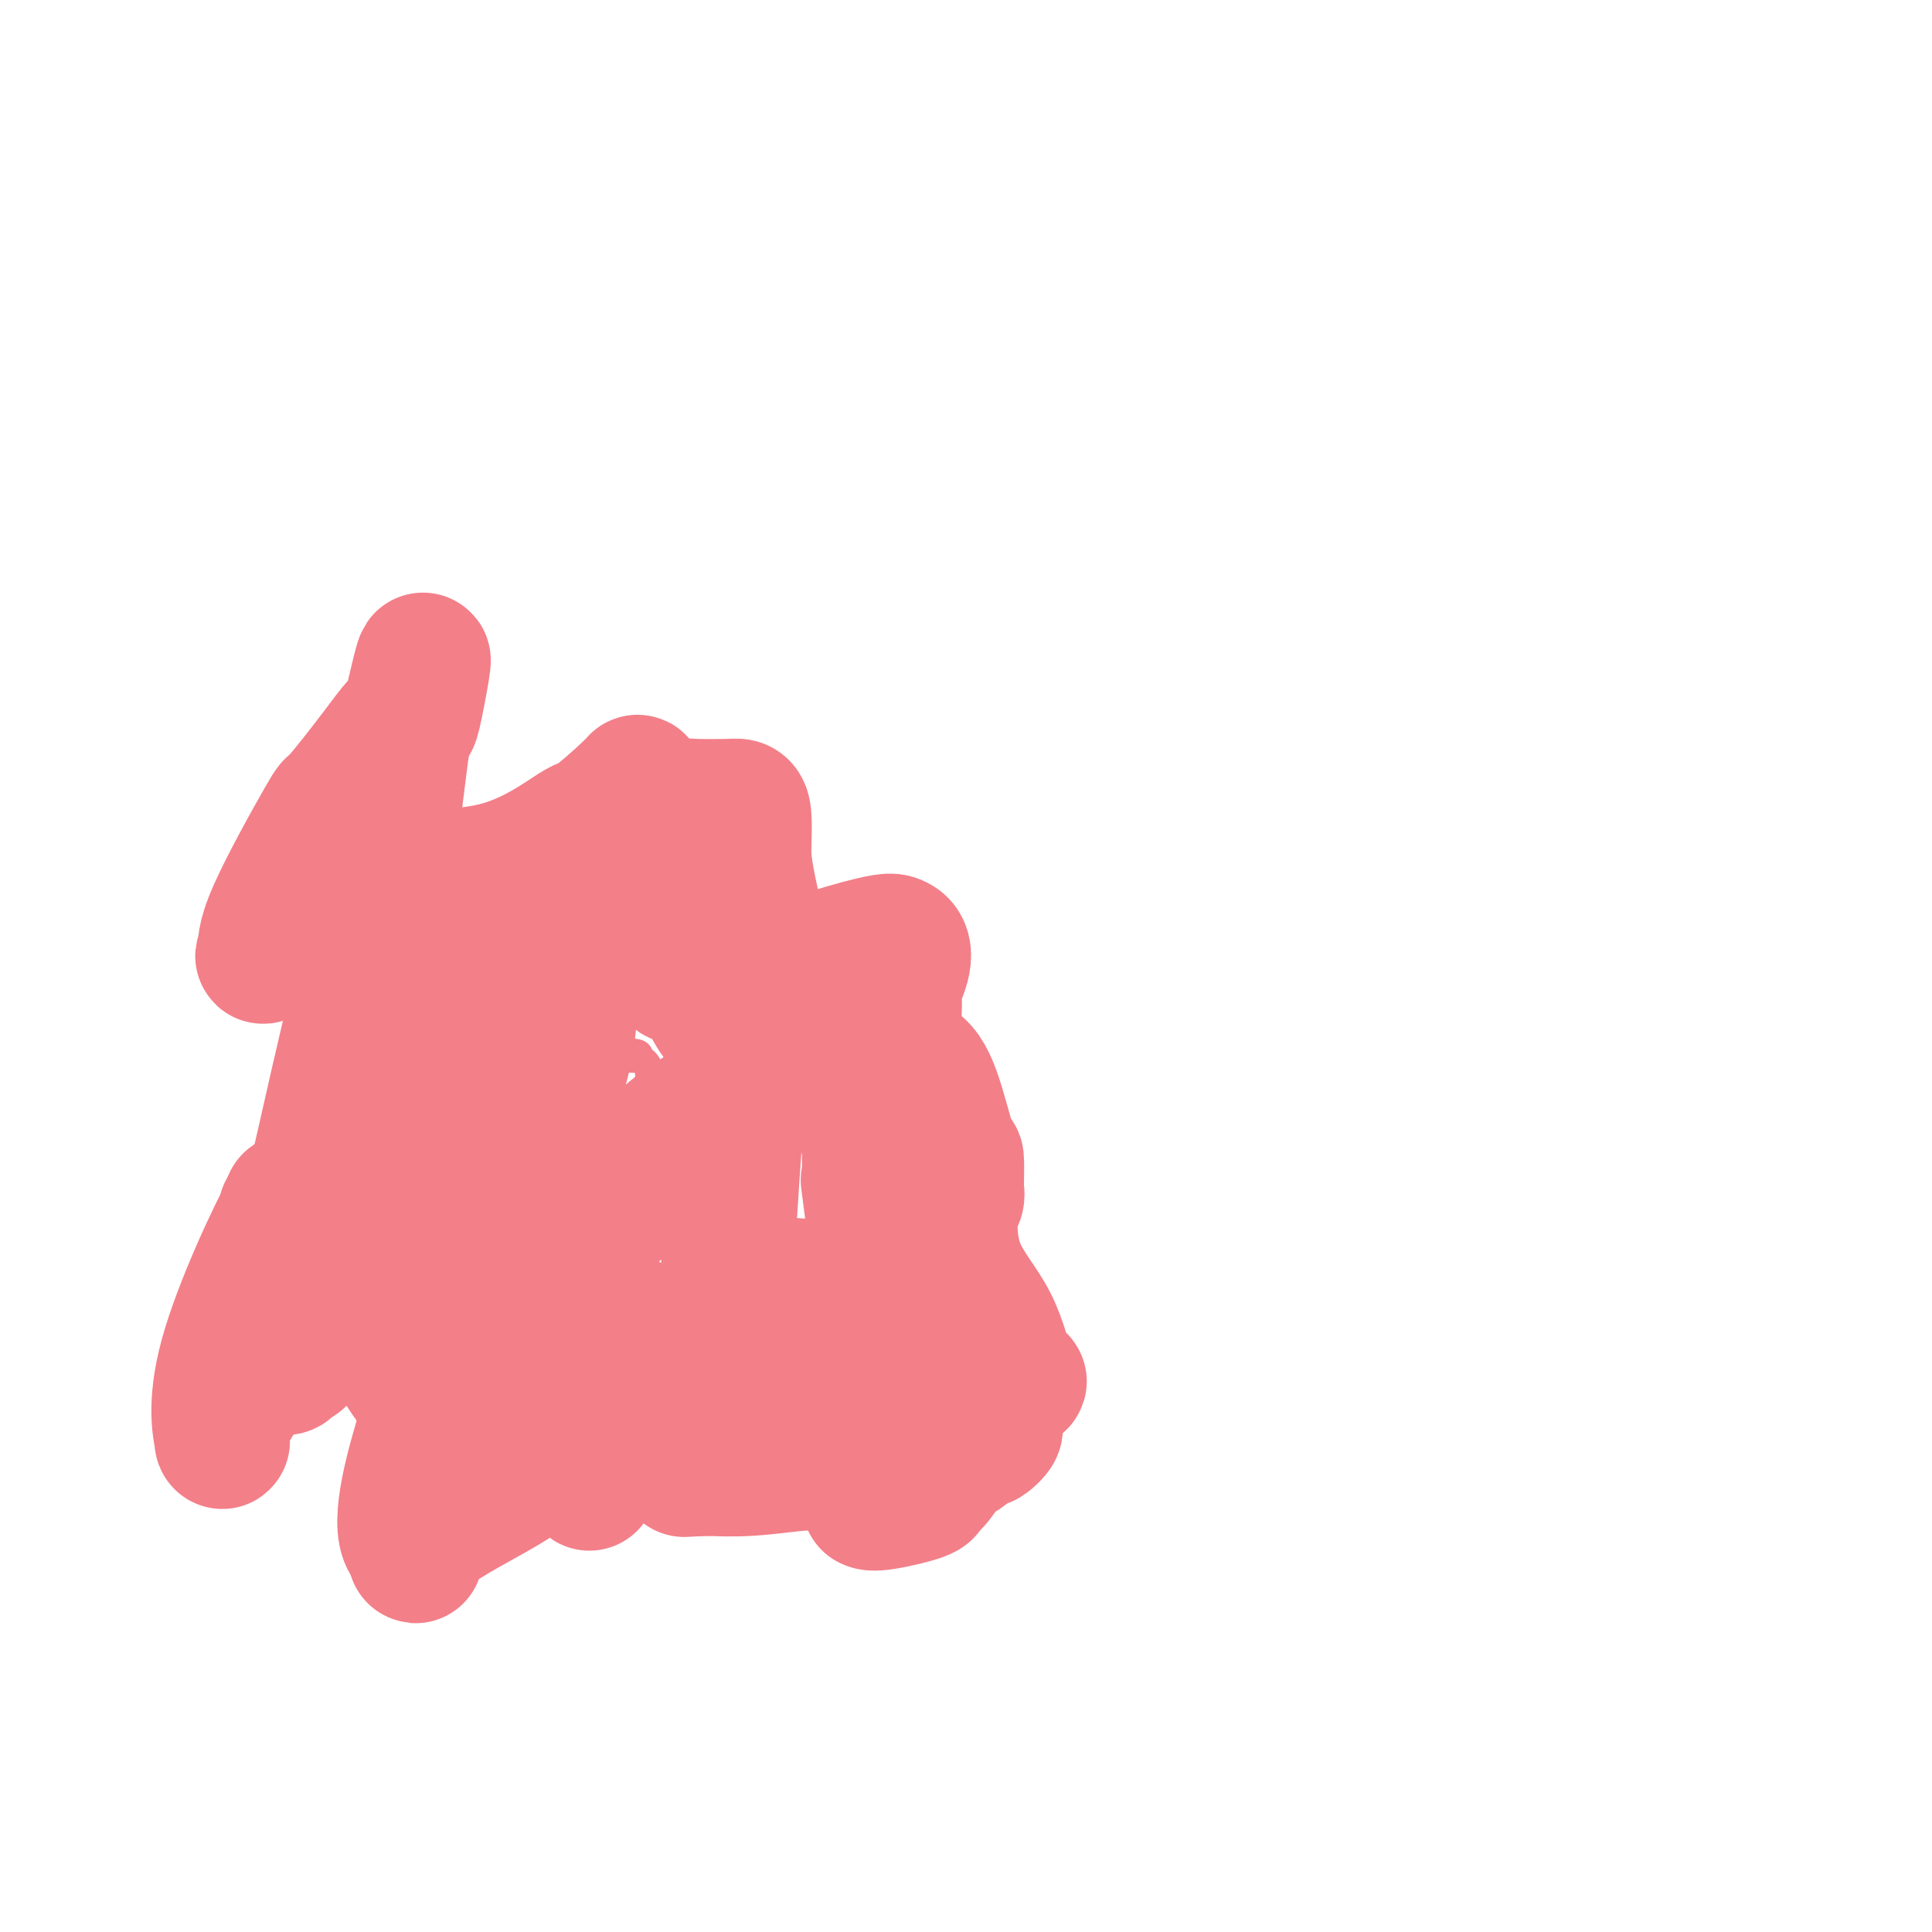 <svg viewBox='0 0 400 400' version='1.1' xmlns='http://www.w3.org/2000/svg' xmlns:xlink='http://www.w3.org/1999/xlink'><g fill='none' stroke='#F37F89' stroke-width='6' stroke-linecap='round' stroke-linejoin='round'><path d='M73,220c1.808,-0.916 3.615,-1.833 4,-2c0.385,-0.167 -0.654,0.414 3,-3c3.654,-3.414 12.001,-10.824 16,-14c3.999,-3.176 3.649,-2.119 4,-2c0.351,0.119 1.402,-0.699 2,-1c0.598,-0.301 0.742,-0.086 1,0c0.258,0.086 0.629,0.043 1,0'/><path d='M104,198c5.670,-2.970 4.346,0.605 4,4c-0.346,3.395 0.285,6.608 1,9c0.715,2.392 1.514,3.961 2,5c0.486,1.039 0.658,1.546 1,2c0.342,0.454 0.853,0.855 1,1c0.147,0.145 -0.070,0.035 0,0c0.070,-0.035 0.428,0.004 1,0c0.572,-0.004 1.357,-0.050 2,0c0.643,0.050 1.145,0.196 1,0c-0.145,-0.196 -0.936,-0.733 2,-1c2.936,-0.267 9.598,-0.264 12,0c2.402,0.264 0.543,0.790 0,1c-0.543,0.210 0.228,0.105 1,0'/><path d='M132,219c3.429,1.350 2.501,4.725 2,7c-0.501,2.275 -0.576,3.451 0,5c0.576,1.549 1.804,3.472 3,5c1.196,1.528 2.360,2.662 3,3c0.640,0.338 0.755,-0.121 1,0c0.245,0.121 0.620,0.823 1,1c0.380,0.177 0.764,-0.169 1,0c0.236,0.169 0.323,0.855 1,2c0.677,1.145 1.944,2.750 4,6c2.056,3.250 4.900,8.144 7,12c2.100,3.856 3.457,6.673 5,9c1.543,2.327 3.271,4.163 5,6'/><path d='M165,275c6.096,8.846 5.835,8.960 6,10c0.165,1.040 0.755,3.004 1,4c0.245,0.996 0.144,1.024 -3,2c-3.144,0.976 -9.333,2.902 -12,4c-2.667,1.098 -1.814,1.369 -2,2c-0.186,0.631 -1.413,1.624 -2,2c-0.587,0.376 -0.536,0.137 -1,0c-0.464,-0.137 -1.444,-0.171 -2,0c-0.556,0.171 -0.688,0.546 -1,0c-0.312,-0.546 -0.803,-2.013 -1,-3c-0.197,-0.987 -0.098,-1.493 0,-2'/><path d='M148,294c0.380,-3.123 3.829,-8.432 5,-11c1.171,-2.568 0.062,-2.397 0,-3c-0.062,-0.603 0.923,-1.981 0,-2c-0.923,-0.019 -3.752,1.319 -5,2c-1.248,0.681 -0.913,0.703 -1,1c-0.087,0.297 -0.595,0.869 -1,1c-0.405,0.131 -0.705,-0.180 -1,0c-0.295,0.180 -0.585,0.852 -1,0c-0.415,-0.852 -0.957,-3.228 -3,-6c-2.043,-2.772 -5.589,-5.939 -9,-9c-3.411,-3.061 -6.689,-6.018 -11,-9c-4.311,-2.982 -9.656,-5.991 -15,-9'/><path d='M106,249c-5.034,-2.682 -4.619,-0.387 -6,0c-1.381,0.387 -4.556,-1.135 -6,-2c-1.444,-0.865 -1.155,-1.071 -1,0c0.155,1.071 0.176,3.421 0,4c-0.176,0.579 -0.547,-0.613 -1,0c-0.453,0.613 -0.986,3.032 -2,4c-1.014,0.968 -2.507,0.484 -4,0'/><path d='M86,255c-1.483,-0.791 -3.189,-2.769 -5,-5c-1.811,-2.231 -3.726,-4.717 -5,-6c-1.274,-1.283 -1.909,-1.365 -2,-2c-0.091,-0.635 0.360,-1.825 0,-3c-0.360,-1.175 -1.531,-2.336 -2,-3c-0.469,-0.664 -0.234,-0.832 0,-1'/><path d='M72,235c-1.790,-3.482 0.736,-2.188 3,-3c2.264,-0.812 4.267,-3.730 5,-5c0.733,-1.270 0.196,-0.890 0,-1c-0.196,-0.110 -0.053,-0.709 0,-1c0.053,-0.291 0.014,-0.274 0,-1c-0.014,-0.726 -0.004,-2.194 0,-3c0.004,-0.806 0.001,-0.948 0,-2c-0.001,-1.052 -0.000,-3.014 0,-4c0.000,-0.986 0.000,-0.996 0,-1c-0.000,-0.004 -0.000,-0.002 0,0'/></g>
<g fill='none' stroke='#F37F89' stroke-width='28' stroke-linecap='round' stroke-linejoin='round'><path d='M82,220c0.004,0.747 0.007,1.494 0,-1c-0.007,-2.494 -0.025,-8.228 0,-13c0.025,-4.772 0.094,-8.581 0,-11c-0.094,-2.419 -0.350,-3.448 0,-4c0.350,-0.552 1.305,-0.628 1,-1c-0.305,-0.372 -1.871,-1.041 2,0c3.871,1.041 13.180,3.793 16,2c2.820,-1.793 -0.850,-8.130 1,1c1.850,9.130 9.220,33.728 13,46c3.780,12.272 3.969,12.216 4,13c0.031,0.784 -0.095,2.406 0,3c0.095,0.594 0.410,0.160 1,0c0.590,-0.160 1.454,-0.046 2,0c0.546,0.046 0.773,0.023 1,0'/><path d='M123,255c0.785,-0.157 0.747,-0.549 2,-2c1.253,-1.451 3.797,-3.961 6,-7c2.203,-3.039 4.066,-6.607 6,-9c1.934,-2.393 3.941,-3.611 6,-5c2.059,-1.389 4.170,-2.948 6,-4c1.830,-1.052 3.378,-1.598 4,-2c0.622,-0.402 0.317,-0.662 0,1c-0.317,1.662 -0.647,5.244 -1,10c-0.353,4.756 -0.730,10.686 -1,15c-0.270,4.314 -0.433,7.012 0,9c0.433,1.988 1.463,3.266 2,4c0.537,0.734 0.582,0.924 2,1c1.418,0.076 4.209,0.038 7,0'/><path d='M162,266c3.818,0.321 8.863,0.625 13,0c4.137,-0.625 7.367,-2.179 9,-3c1.633,-0.821 1.670,-0.910 -1,1c-2.670,1.910 -8.046,5.818 -12,11c-3.954,5.182 -6.485,11.636 -8,15c-1.515,3.364 -2.014,3.636 -2,4c0.014,0.364 0.540,0.819 0,1c-0.540,0.181 -2.145,0.087 -3,0c-0.855,-0.087 -0.958,-0.168 -2,-1c-1.042,-0.832 -3.021,-2.416 -5,-4'/><path d='M151,290c-2.318,-1.459 -3.113,-3.108 -4,-4c-0.887,-0.892 -1.865,-1.027 -3,-1c-1.135,0.027 -2.427,0.217 -3,0c-0.573,-0.217 -0.428,-0.840 -2,0c-1.572,0.840 -4.860,3.143 -7,5c-2.140,1.857 -3.130,3.267 -4,4c-0.870,0.733 -1.618,0.790 -2,1c-0.382,0.210 -0.396,0.575 0,-1c0.396,-1.575 1.203,-5.089 2,-9c0.797,-3.911 1.583,-8.217 2,-10c0.417,-1.783 0.465,-1.041 0,-1c-0.465,0.041 -1.444,-0.618 -2,-1c-0.556,-0.382 -0.688,-0.488 -2,0c-1.312,0.488 -3.803,1.568 -6,3c-2.197,1.432 -4.098,3.216 -6,5'/><path d='M114,281c-2.333,1.619 -1.167,1.667 -1,2c0.167,0.333 -0.667,0.952 -1,1c-0.333,0.048 -0.167,-0.476 0,-1'/><path d='M112,283c-0.357,-0.535 -0.249,-2.873 0,-4c0.249,-1.127 0.640,-1.042 1,-3c0.360,-1.958 0.689,-5.960 1,-12c0.311,-6.040 0.604,-14.117 0,-21c-0.604,-6.883 -2.107,-12.570 -4,-17c-1.893,-4.430 -4.177,-7.601 -5,-9c-0.823,-1.399 -0.184,-1.024 0,-1c0.184,0.024 -0.088,-0.302 -1,0c-0.912,0.302 -2.465,1.230 -4,2c-1.535,0.770 -3.052,1.380 -5,3c-1.948,1.620 -4.326,4.249 -6,7c-1.674,2.751 -2.643,5.625 -3,7c-0.357,1.375 -0.102,1.250 0,1c0.102,-0.250 0.051,-0.625 0,-1'/><path d='M86,235c0.618,-1.050 6.664,-10.677 9,-16c2.336,-5.323 0.963,-6.344 0,-8c-0.963,-1.656 -1.516,-3.947 -2,-5c-0.484,-1.053 -0.900,-0.867 0,-1c0.900,-0.133 3.117,-0.584 0,4c-3.117,4.584 -11.566,14.202 -16,19c-4.434,4.798 -4.852,4.774 -5,5c-0.148,0.226 -0.025,0.701 0,1c0.025,0.299 -0.048,0.423 0,1c0.048,0.577 0.217,1.608 1,2c0.783,0.392 2.179,0.146 3,0c0.821,-0.146 1.067,-0.193 2,0c0.933,0.193 2.552,0.627 3,1c0.448,0.373 -0.276,0.687 -1,1'/><path d='M80,239c0.598,0.783 -1.407,1.741 -4,5c-2.593,3.259 -5.775,8.820 -7,11c-1.225,2.180 -0.493,0.980 0,1c0.493,0.020 0.746,1.261 1,2c0.254,0.739 0.510,0.976 1,1c0.490,0.024 1.214,-0.165 2,0c0.786,0.165 1.633,0.683 2,1c0.367,0.317 0.253,0.431 0,1c-0.253,0.569 -0.644,1.591 0,4c0.644,2.409 2.322,6.204 4,10'/><path d='M79,275c2.036,4.755 5.124,9.644 7,12c1.876,2.356 2.538,2.180 3,2c0.462,-0.180 0.722,-0.363 1,0c0.278,0.363 0.574,1.271 1,1c0.426,-0.271 0.982,-1.720 2,-3c1.018,-1.280 2.500,-2.392 3,-3c0.500,-0.608 0.020,-0.711 -1,0c-1.020,0.711 -2.578,2.237 -4,5c-1.422,2.763 -2.706,6.764 -3,9c-0.294,2.236 0.402,2.707 1,3c0.598,0.293 1.098,0.408 1,1c-0.098,0.592 -0.796,1.659 1,0c1.796,-1.659 6.084,-6.046 9,-9c2.916,-2.954 4.458,-4.477 6,-6'/><path d='M106,287c3.888,-2.851 5.109,-2.978 5,-6c-0.109,-3.022 -1.547,-8.937 -3,-13c-1.453,-4.063 -2.921,-6.272 -4,-7c-1.079,-0.728 -1.768,0.026 -2,0c-0.232,-0.026 -0.007,-0.830 0,-2c0.007,-1.170 -0.204,-2.705 0,-4c0.204,-1.295 0.824,-2.349 1,-3c0.176,-0.651 -0.093,-0.900 0,-1c0.093,-0.100 0.546,-0.050 1,0'/><path d='M104,251c1.023,-1.887 2.582,-2.605 4,-4c1.418,-1.395 2.695,-3.469 4,-6c1.305,-2.531 2.637,-5.520 3,-8c0.363,-2.480 -0.242,-4.452 0,-7c0.242,-2.548 1.333,-5.673 2,-9c0.667,-3.327 0.911,-6.855 1,-9c0.089,-2.145 0.023,-2.906 0,-5c-0.023,-2.094 -0.003,-5.522 0,-7c0.003,-1.478 -0.010,-1.007 0,-1c0.010,0.007 0.044,-0.452 0,-1c-0.044,-0.548 -0.166,-1.186 1,-3c1.166,-1.814 3.619,-4.804 5,-6c1.381,-1.196 1.691,-0.598 2,0'/><path d='M126,185c1.572,-1.329 2.004,-1.653 3,0c0.996,1.653 2.558,5.281 4,8c1.442,2.719 2.766,4.530 4,6c1.234,1.470 2.378,2.601 3,3c0.622,0.399 0.721,0.067 1,0c0.279,-0.067 0.738,0.131 1,0c0.262,-0.131 0.325,-0.592 1,0c0.675,0.592 1.960,2.238 3,4c1.040,1.762 1.834,3.642 3,5c1.166,1.358 2.705,2.194 4,3c1.295,0.806 2.347,1.581 3,2c0.653,0.419 0.907,0.484 1,1c0.093,0.516 0.025,1.485 1,2c0.975,0.515 2.993,0.576 6,2c3.007,1.424 7.004,4.212 11,7'/><path d='M175,228c3.762,1.920 4.666,2.220 5,3c0.334,0.780 0.098,2.042 0,3c-0.098,0.958 -0.057,1.613 0,4c0.057,2.387 0.129,6.506 0,7c-0.129,0.494 -0.458,-2.636 0,1c0.458,3.636 1.702,14.039 4,22c2.298,7.961 5.649,13.481 9,19'/><path d='M193,287c2.071,5.608 2.750,10.130 3,12c0.250,1.870 0.071,1.090 0,1c-0.071,-0.090 -0.034,0.511 0,1c0.034,0.489 0.064,0.867 0,1c-0.064,0.133 -0.222,0.022 -1,0c-0.778,-0.022 -2.177,0.046 -4,0c-1.823,-0.046 -4.070,-0.205 -6,0c-1.930,0.205 -3.544,0.773 -6,1c-2.456,0.227 -5.755,0.113 -8,0c-2.245,-0.113 -3.437,-0.226 -6,0c-2.563,0.226 -6.498,0.792 -10,1c-3.502,0.208 -6.572,0.060 -8,0c-1.428,-0.060 -1.214,-0.030 -1,0'/><path d='M146,304c-7.942,0.349 -2.796,0.220 -2,0c0.796,-0.220 -2.758,-0.533 -4,-1c-1.242,-0.467 -0.174,-1.088 0,-1c0.174,0.088 -0.547,0.886 -1,0c-0.453,-0.886 -0.638,-3.456 -1,-6c-0.362,-2.544 -0.901,-5.063 -1,-6c-0.099,-0.937 0.243,-0.291 0,0c-0.243,0.291 -1.069,0.226 -3,2c-1.931,1.774 -4.965,5.387 -8,9'/><path d='M126,301c-2.608,2.478 -3.627,3.174 -4,4c-0.373,0.826 -0.098,1.783 0,2c0.098,0.217 0.020,-0.306 0,-1c-0.020,-0.694 0.017,-1.558 0,-2c-0.017,-0.442 -0.089,-0.462 0,-1c0.089,-0.538 0.339,-1.596 -1,-2c-1.339,-0.404 -4.268,-0.155 -7,1c-2.732,1.155 -5.268,3.217 -10,6c-4.732,2.783 -11.658,6.288 -15,9c-3.342,2.712 -3.098,4.632 -3,5c0.098,0.368 0.049,-0.816 0,-2'/><path d='M86,320c-4.341,-1.272 -1.195,-13.454 1,-21c2.195,-7.546 3.439,-10.458 4,-13c0.561,-2.542 0.438,-4.715 1,-8c0.562,-3.285 1.809,-7.682 2,-10c0.191,-2.318 -0.673,-2.555 -1,-3c-0.327,-0.445 -0.117,-1.096 -5,1c-4.883,2.096 -14.860,6.941 -20,10c-5.140,3.059 -5.444,4.333 -6,5c-0.556,0.667 -1.363,0.726 -2,1c-0.637,0.274 -1.103,0.763 -1,1c0.103,0.237 0.776,0.224 1,-2c0.224,-2.224 -0.002,-6.658 0,-9c0.002,-2.342 0.231,-2.592 0,-6c-0.231,-3.408 -0.923,-9.974 -1,-13c-0.077,-3.026 0.462,-2.513 1,-2'/><path d='M60,251c0.233,-4.749 0.317,-0.622 1,-1c0.683,-0.378 1.966,-5.263 -1,0c-2.966,5.263 -10.180,20.672 -13,31c-2.820,10.328 -1.244,15.574 -1,17c0.244,1.426 -0.843,-0.967 1,-5c1.843,-4.033 6.615,-9.705 11,-22c4.385,-12.295 8.381,-31.213 12,-47c3.619,-15.787 6.859,-28.443 9,-40c2.141,-11.557 3.183,-22.016 4,-28c0.817,-5.984 1.408,-7.492 2,-9'/><path d='M85,147c4.462,-19.522 2.115,-6.326 1,-1c-1.115,5.326 -1.000,2.783 -2,3c-1.000,0.217 -3.115,3.194 -6,7c-2.885,3.806 -6.539,8.442 -8,10c-1.461,1.558 -0.729,0.037 -3,4c-2.271,3.963 -7.544,13.411 -10,19c-2.456,5.589 -2.096,7.321 -2,8c0.096,0.679 -0.074,0.306 0,0c0.074,-0.306 0.391,-0.544 0,0c-0.391,0.544 -1.489,1.870 1,0c2.489,-1.870 8.565,-6.936 11,-9c2.435,-2.064 1.230,-1.128 1,-1c-0.230,0.128 0.516,-0.554 1,-1c0.484,-0.446 0.707,-0.656 1,-1c0.293,-0.344 0.656,-0.824 1,-1c0.344,-0.176 0.670,-0.050 1,0c0.330,0.050 0.665,0.025 1,0'/><path d='M73,184c3.662,-1.888 3.816,-0.108 4,0c0.184,0.108 0.399,-1.455 5,-2c4.601,-0.545 13.587,-0.070 21,-2c7.413,-1.930 13.252,-6.264 16,-8c2.748,-1.736 2.403,-0.875 4,-2c1.597,-1.125 5.135,-4.238 7,-6c1.865,-1.762 2.057,-2.173 2,-2c-0.057,0.173 -0.361,0.931 0,2c0.361,1.069 1.389,2.448 2,3c0.611,0.552 0.806,0.276 1,0'/><path d='M135,167c1.331,0.773 3.158,0.206 5,0c1.842,-0.206 3.699,-0.053 4,0c0.301,0.053 -0.952,0.004 0,0c0.952,-0.004 4.111,0.036 6,0c1.889,-0.036 2.507,-0.147 3,0c0.493,0.147 0.861,0.550 1,2c0.139,1.450 0.051,3.945 0,6c-0.051,2.055 -0.063,3.671 1,9c1.063,5.329 3.202,14.370 4,18c0.798,3.630 0.255,1.849 3,0c2.745,-1.849 8.777,-3.767 13,-5c4.223,-1.233 6.635,-1.781 8,-2c1.365,-0.219 1.682,-0.110 2,0'/><path d='M185,195c4.023,1.008 1.079,7.030 0,9c-1.079,1.970 -0.293,-0.110 0,1c0.293,1.110 0.094,5.410 0,8c-0.094,2.590 -0.083,3.470 0,4c0.083,0.530 0.239,0.708 0,1c-0.239,0.292 -0.873,0.697 0,1c0.873,0.303 3.253,0.505 5,2c1.747,1.495 2.860,4.282 4,8c1.140,3.718 2.305,8.368 3,10c0.695,1.632 0.918,0.247 1,1c0.082,0.753 0.023,3.644 0,5c-0.023,1.356 -0.012,1.178 0,1'/><path d='M198,246c0.431,2.956 -0.492,1.845 -1,4c-0.508,2.155 -0.599,7.574 1,12c1.599,4.426 4.890,7.858 7,12c2.110,4.142 3.040,8.992 4,11c0.960,2.008 1.949,1.173 2,1c0.051,-0.173 -0.836,0.317 -2,2c-1.164,1.683 -2.605,4.559 -3,6c-0.395,1.441 0.255,1.448 0,2c-0.255,0.552 -1.415,1.649 -2,2c-0.585,0.351 -0.596,-0.042 -1,0c-0.404,0.042 -1.202,0.521 -2,1'/><path d='M201,299c-1.942,2.556 -2.796,1.946 -4,3c-1.204,1.054 -2.757,3.771 -4,5c-1.243,1.229 -2.176,0.970 -2,1c0.176,0.030 1.459,0.348 0,1c-1.459,0.652 -5.662,1.637 -8,2c-2.338,0.363 -2.811,0.104 -3,0c-0.189,-0.104 -0.095,-0.052 0,0'/></g>
</svg>
